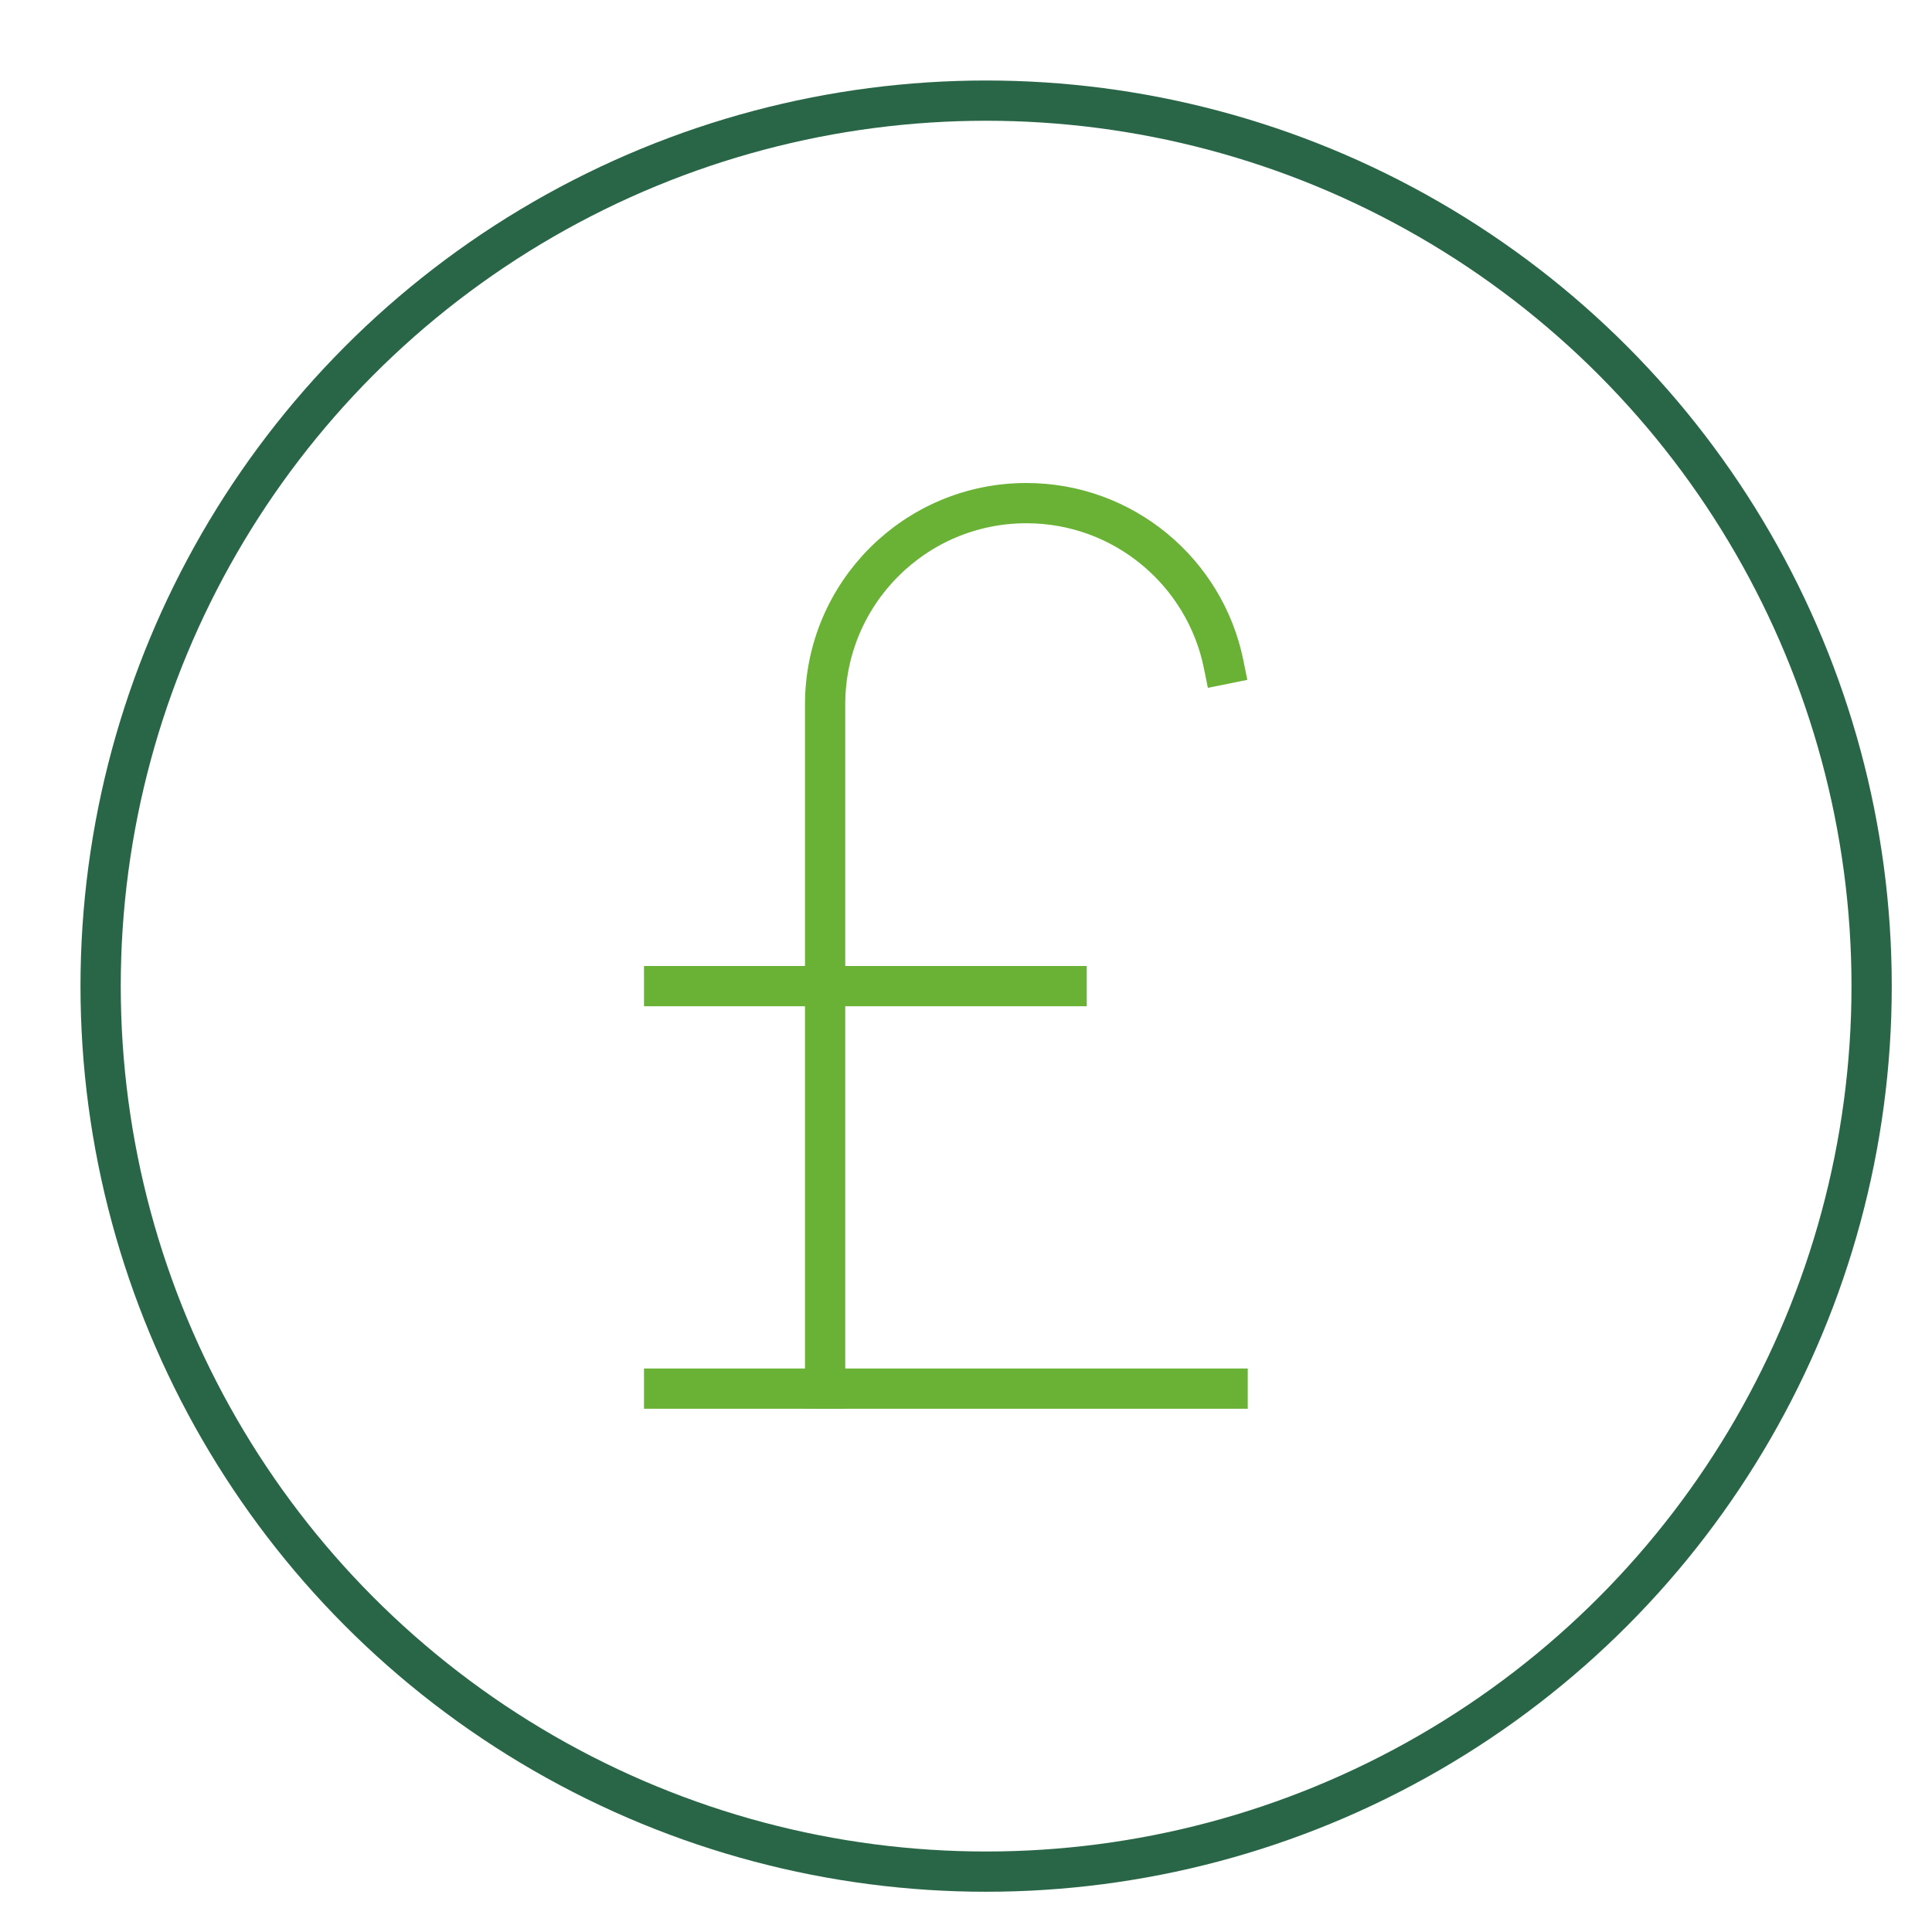 <svg xmlns="http://www.w3.org/2000/svg" xmlns:xlink="http://www.w3.org/1999/xlink" x="0px" y="0px" width="48px" height="48px" viewBox="0 0 48 48"><g stroke-width="1" transform="translate(0.5, 0.5)"><circle fill="none" stroke="#296647" stroke-width="1" stroke-linecap="square" stroke-miterlimit="10" cx="24" cy="24" r="22" stroke-linejoin="miter"></circle>
<path data-color="color-2" fill="none" stroke="#69b236" stroke-width="1" stroke-linecap="square" stroke-miterlimit="10" d="M29.9,16
	c-0.463-2.282-2.481-4-4.9-4h0c-2.761,0-5,2.239-5,5v17" stroke-linejoin="miter"></path>
<line data-color="color-2" fill="none" stroke="#69b236" stroke-width="1" stroke-linecap="square" stroke-miterlimit="10" x1="16" y1="34" x2="30" y2="34" stroke-linejoin="miter"></line>
<line data-color="color-2" fill="none" stroke="#69b236" stroke-width="1" stroke-linecap="square" stroke-miterlimit="10" x1="16" y1="24" x2="26" y2="24" stroke-linejoin="miter"></line></g></svg>